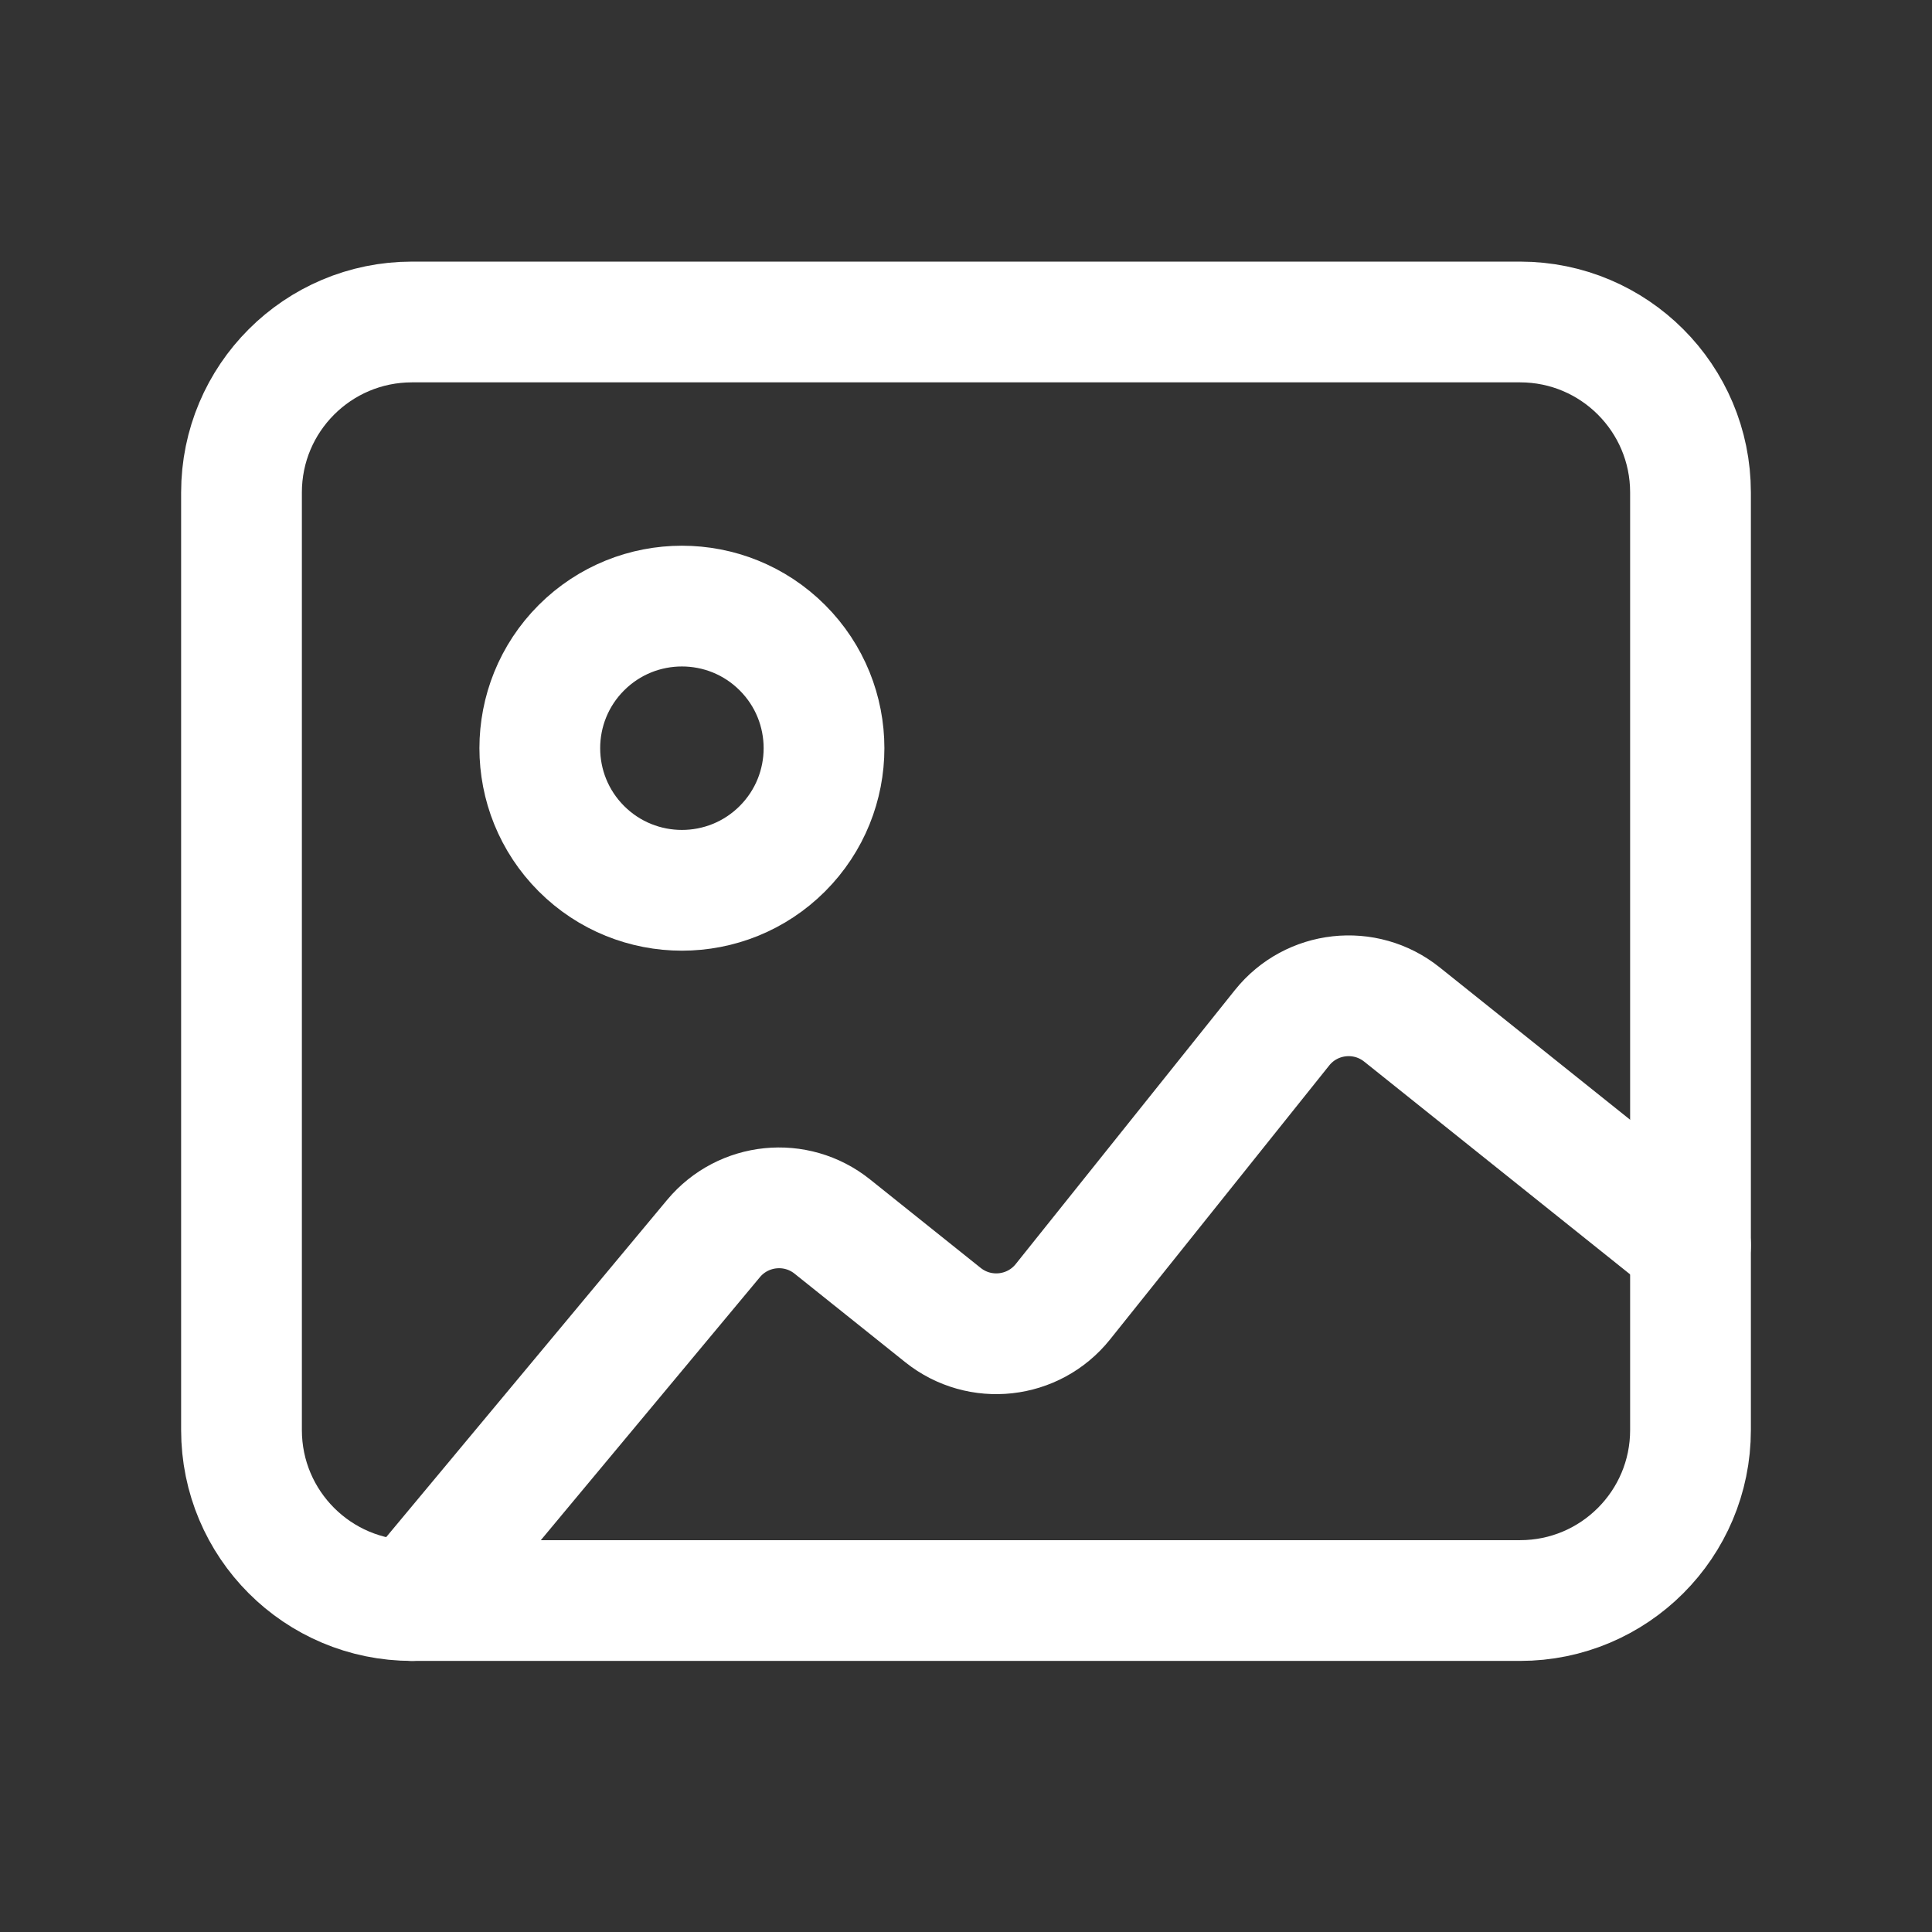 <?xml version="1.0" encoding="UTF-8"?> <svg xmlns="http://www.w3.org/2000/svg" width="32" height="32" viewBox="0 0 32 32" fill="none"><rect x="0" y="0" width="32" height="32" fill="#333333" stroke="none"/> <path fill-rule="evenodd" clip-rule="evenodd" d="M25.177 26.51H6.824C5.264 26.51 4 25.246 4 23.686V8.157C4 6.597 5.264 5.333 6.824 5.333H25.177C26.736 5.333 28 6.597 28 8.157V23.686C28 25.246 26.736 26.51 25.177 26.51Z" stroke="white" stroke-width="2" stroke-linecap="round" stroke-linejoin="round"></path> <path d="M12.959 10.728C13.878 11.647 13.878 13.137 12.959 14.057C12.04 14.976 10.55 14.976 9.63 14.057C8.711 13.137 8.711 11.647 9.63 10.728C10.55 9.809 12.04 9.809 12.959 10.728" stroke="white" stroke-width="2" stroke-linecap="round" stroke-linejoin="round"></path> <path d="M28 20.627L23.22 16.803C22.611 16.316 21.722 16.414 21.235 17.023L17.604 21.562C17.117 22.17 16.229 22.269 15.619 21.782L13.785 20.315C13.185 19.835 12.311 19.923 11.818 20.514L6.823 26.51" stroke="white" stroke-width="2" stroke-linecap="round" stroke-linejoin="round"></path> </svg> 